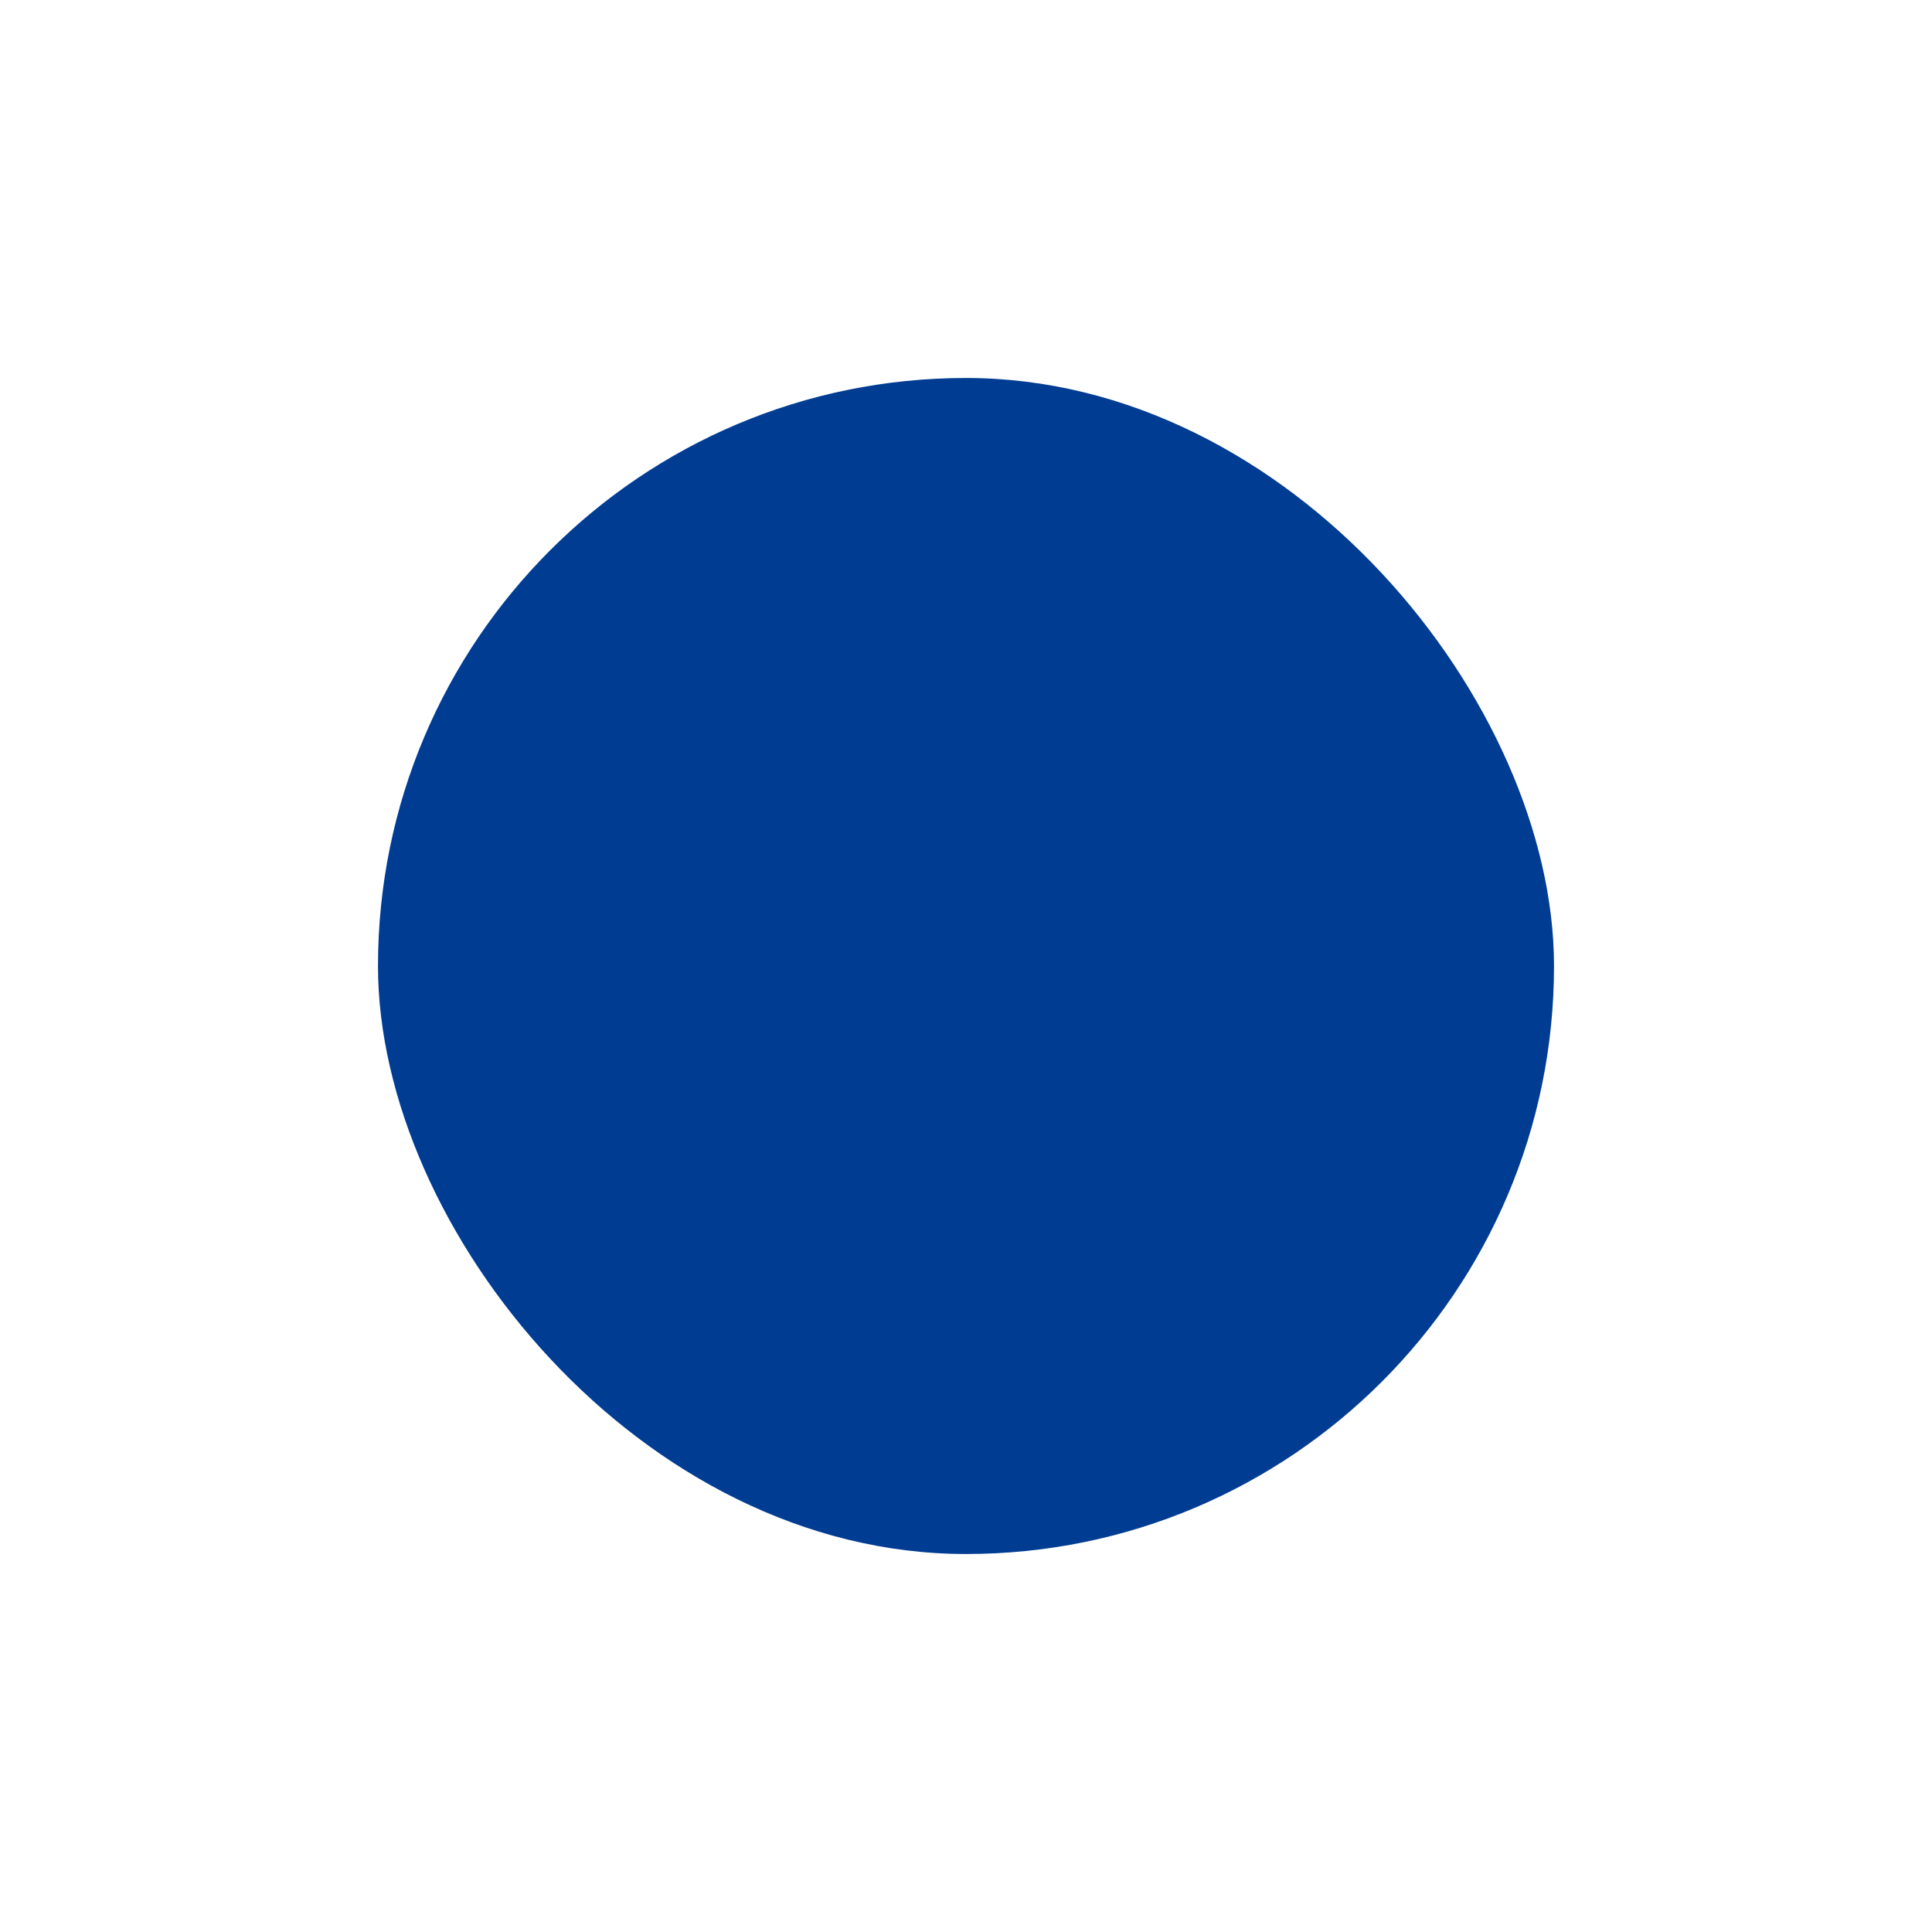 <svg xmlns="http://www.w3.org/2000/svg" width="2847" height="2847" viewBox="0 0 2847 2847" fill="none"><g filter="url(#filter0_f_16_28)"><rect x="557" y="557" width="1733" height="1733" rx="866.5" fill="#003C92"></rect></g><defs><filter id="filter0_f_16_28" x="0.3" y="0.3" width="2846.4" height="2846.4" filterUnits="userSpaceOnUse" color-interpolation-filters="sRGB"></filter></defs></svg>